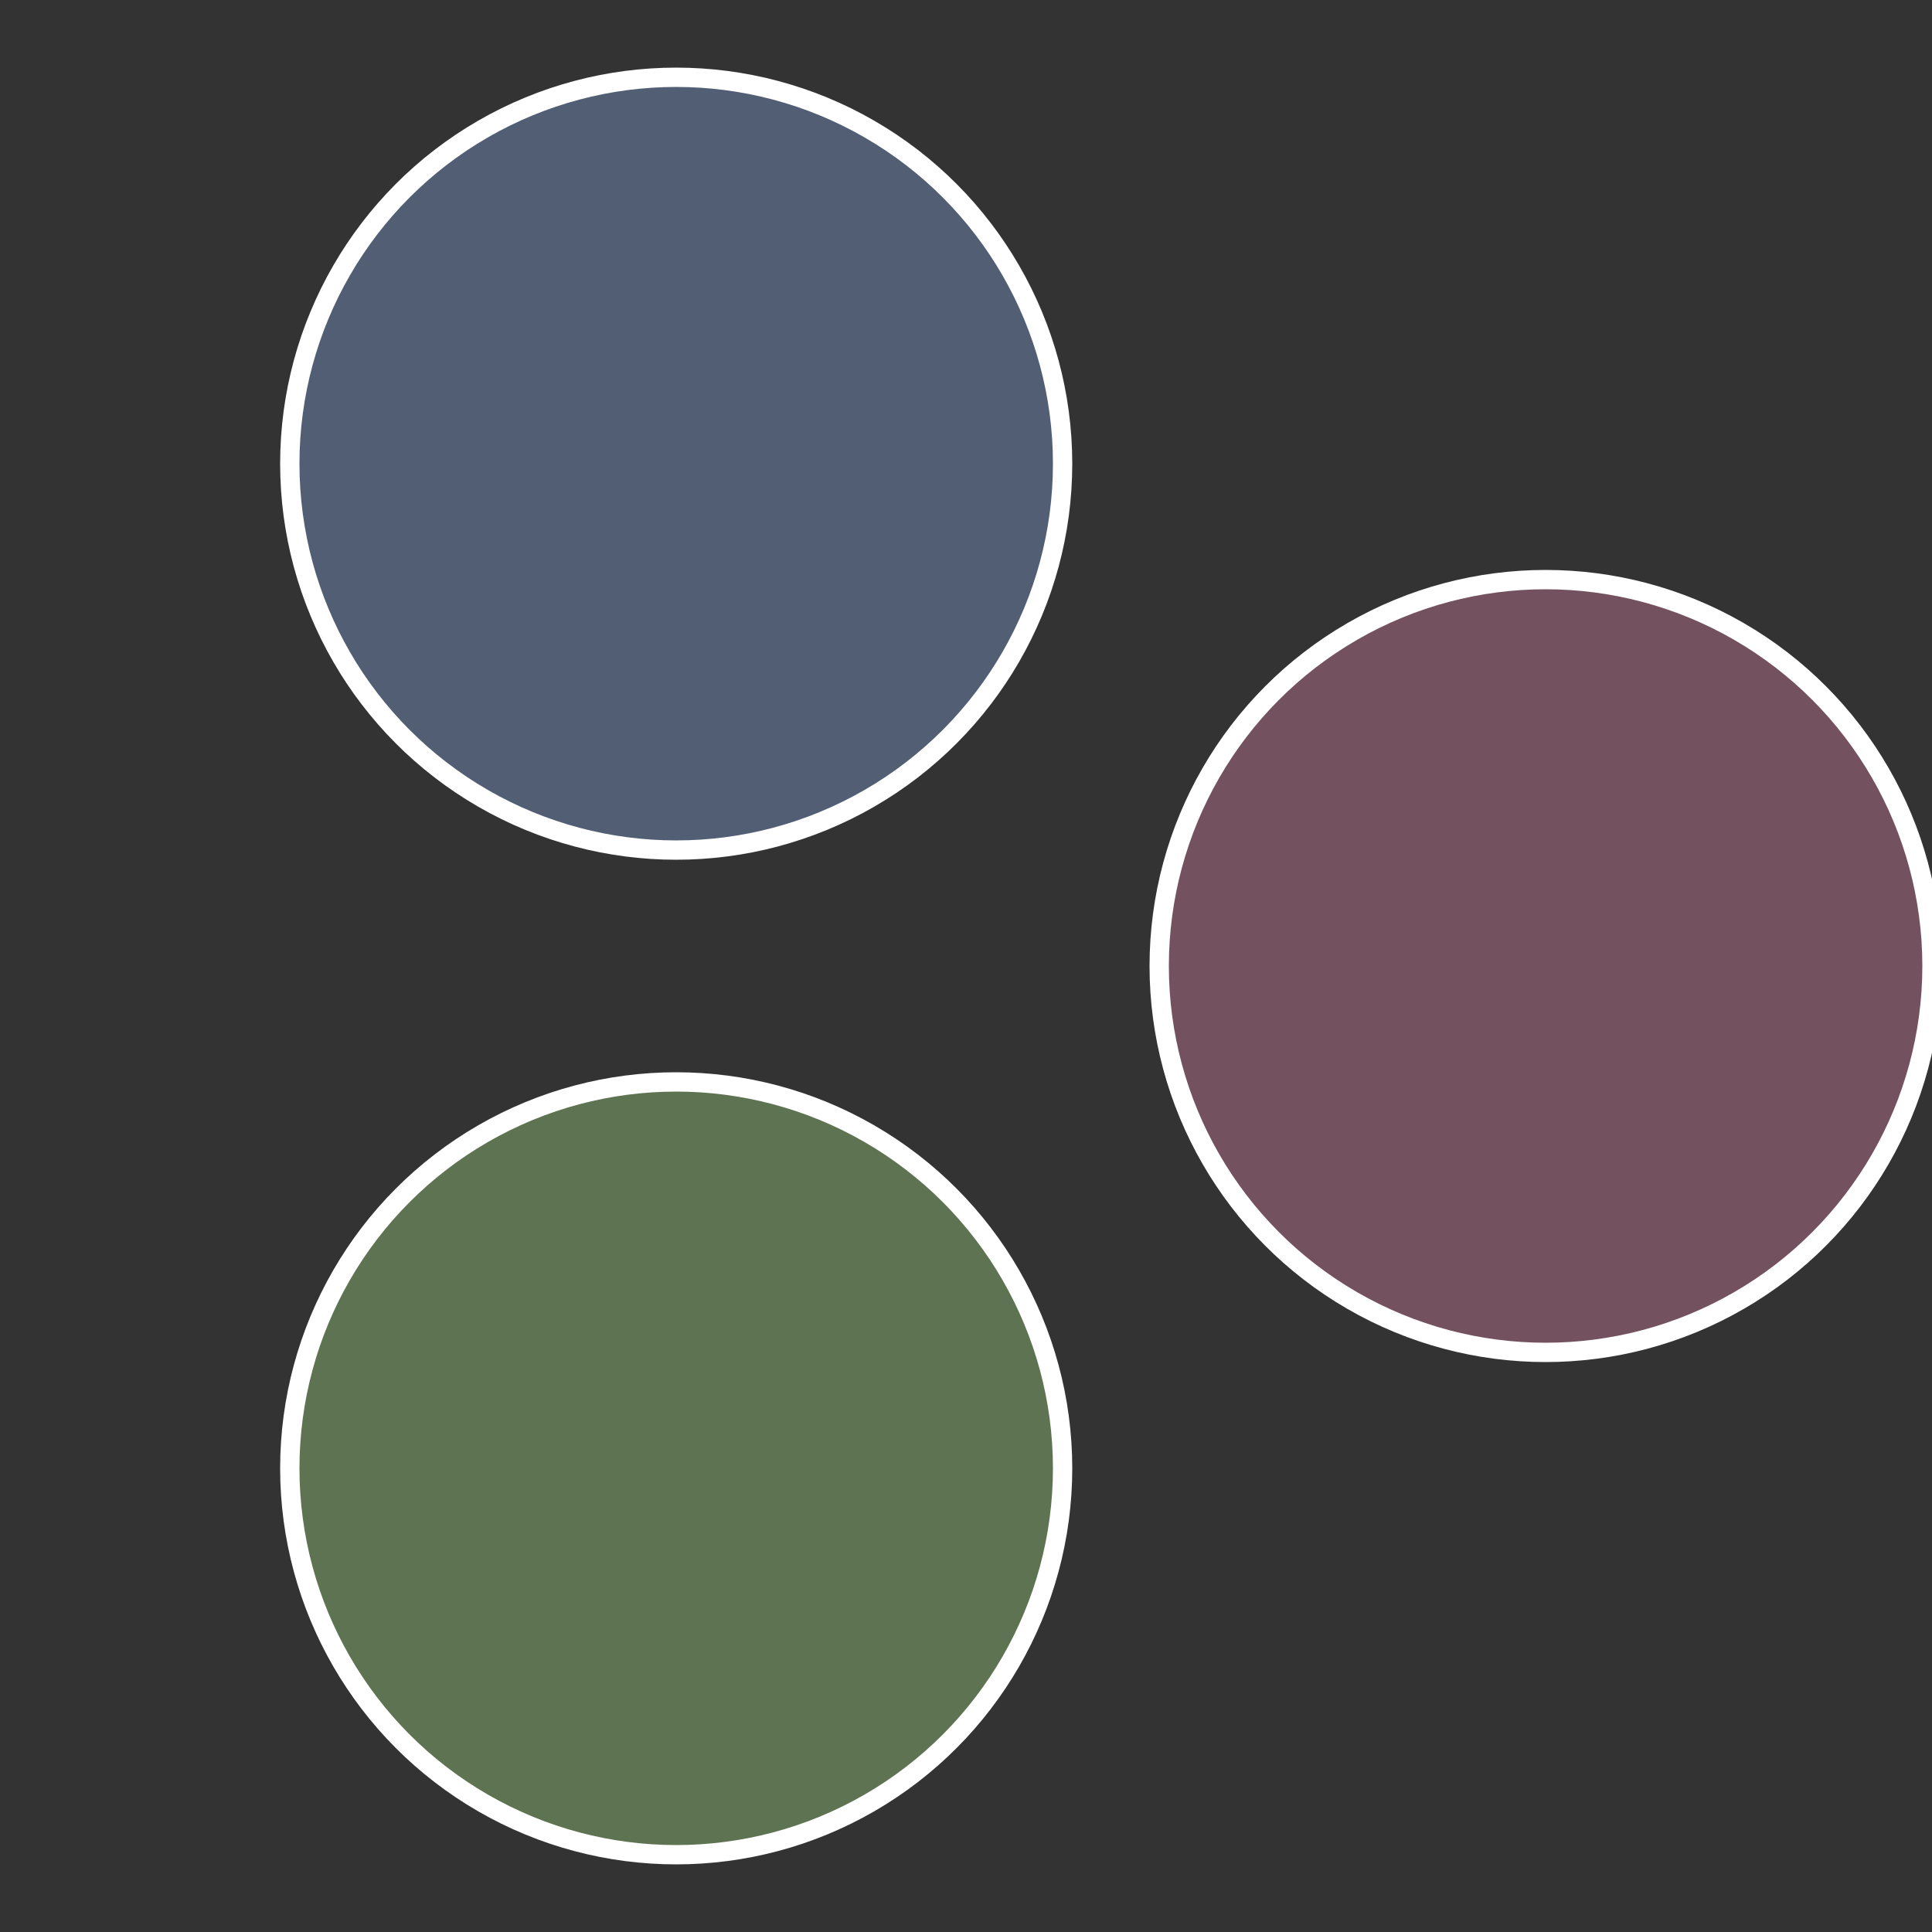 <?xml version="1.0" standalone="no"?>
<svg width="500" height="500" viewBox="-1 -1 2 2" xmlns="http://www.w3.org/2000/svg">
 
                <rect x="-1" y="-1" width="2" height="2" fill="#333333" stroke="none"/>
 
                <circle cx="0.6" cy="0" r="0.4" fill="#73515e" stroke="#fff" stroke-width="1%" />
             
                <circle cx="-0.3" cy="0.52" r="0.4" fill="#5e7351" stroke="#fff" stroke-width="1%" />
             
                <circle cx="-0.3" cy="-0.52" r="0.4" fill="#515e73" stroke="#fff" stroke-width="1%" />
            </svg>
